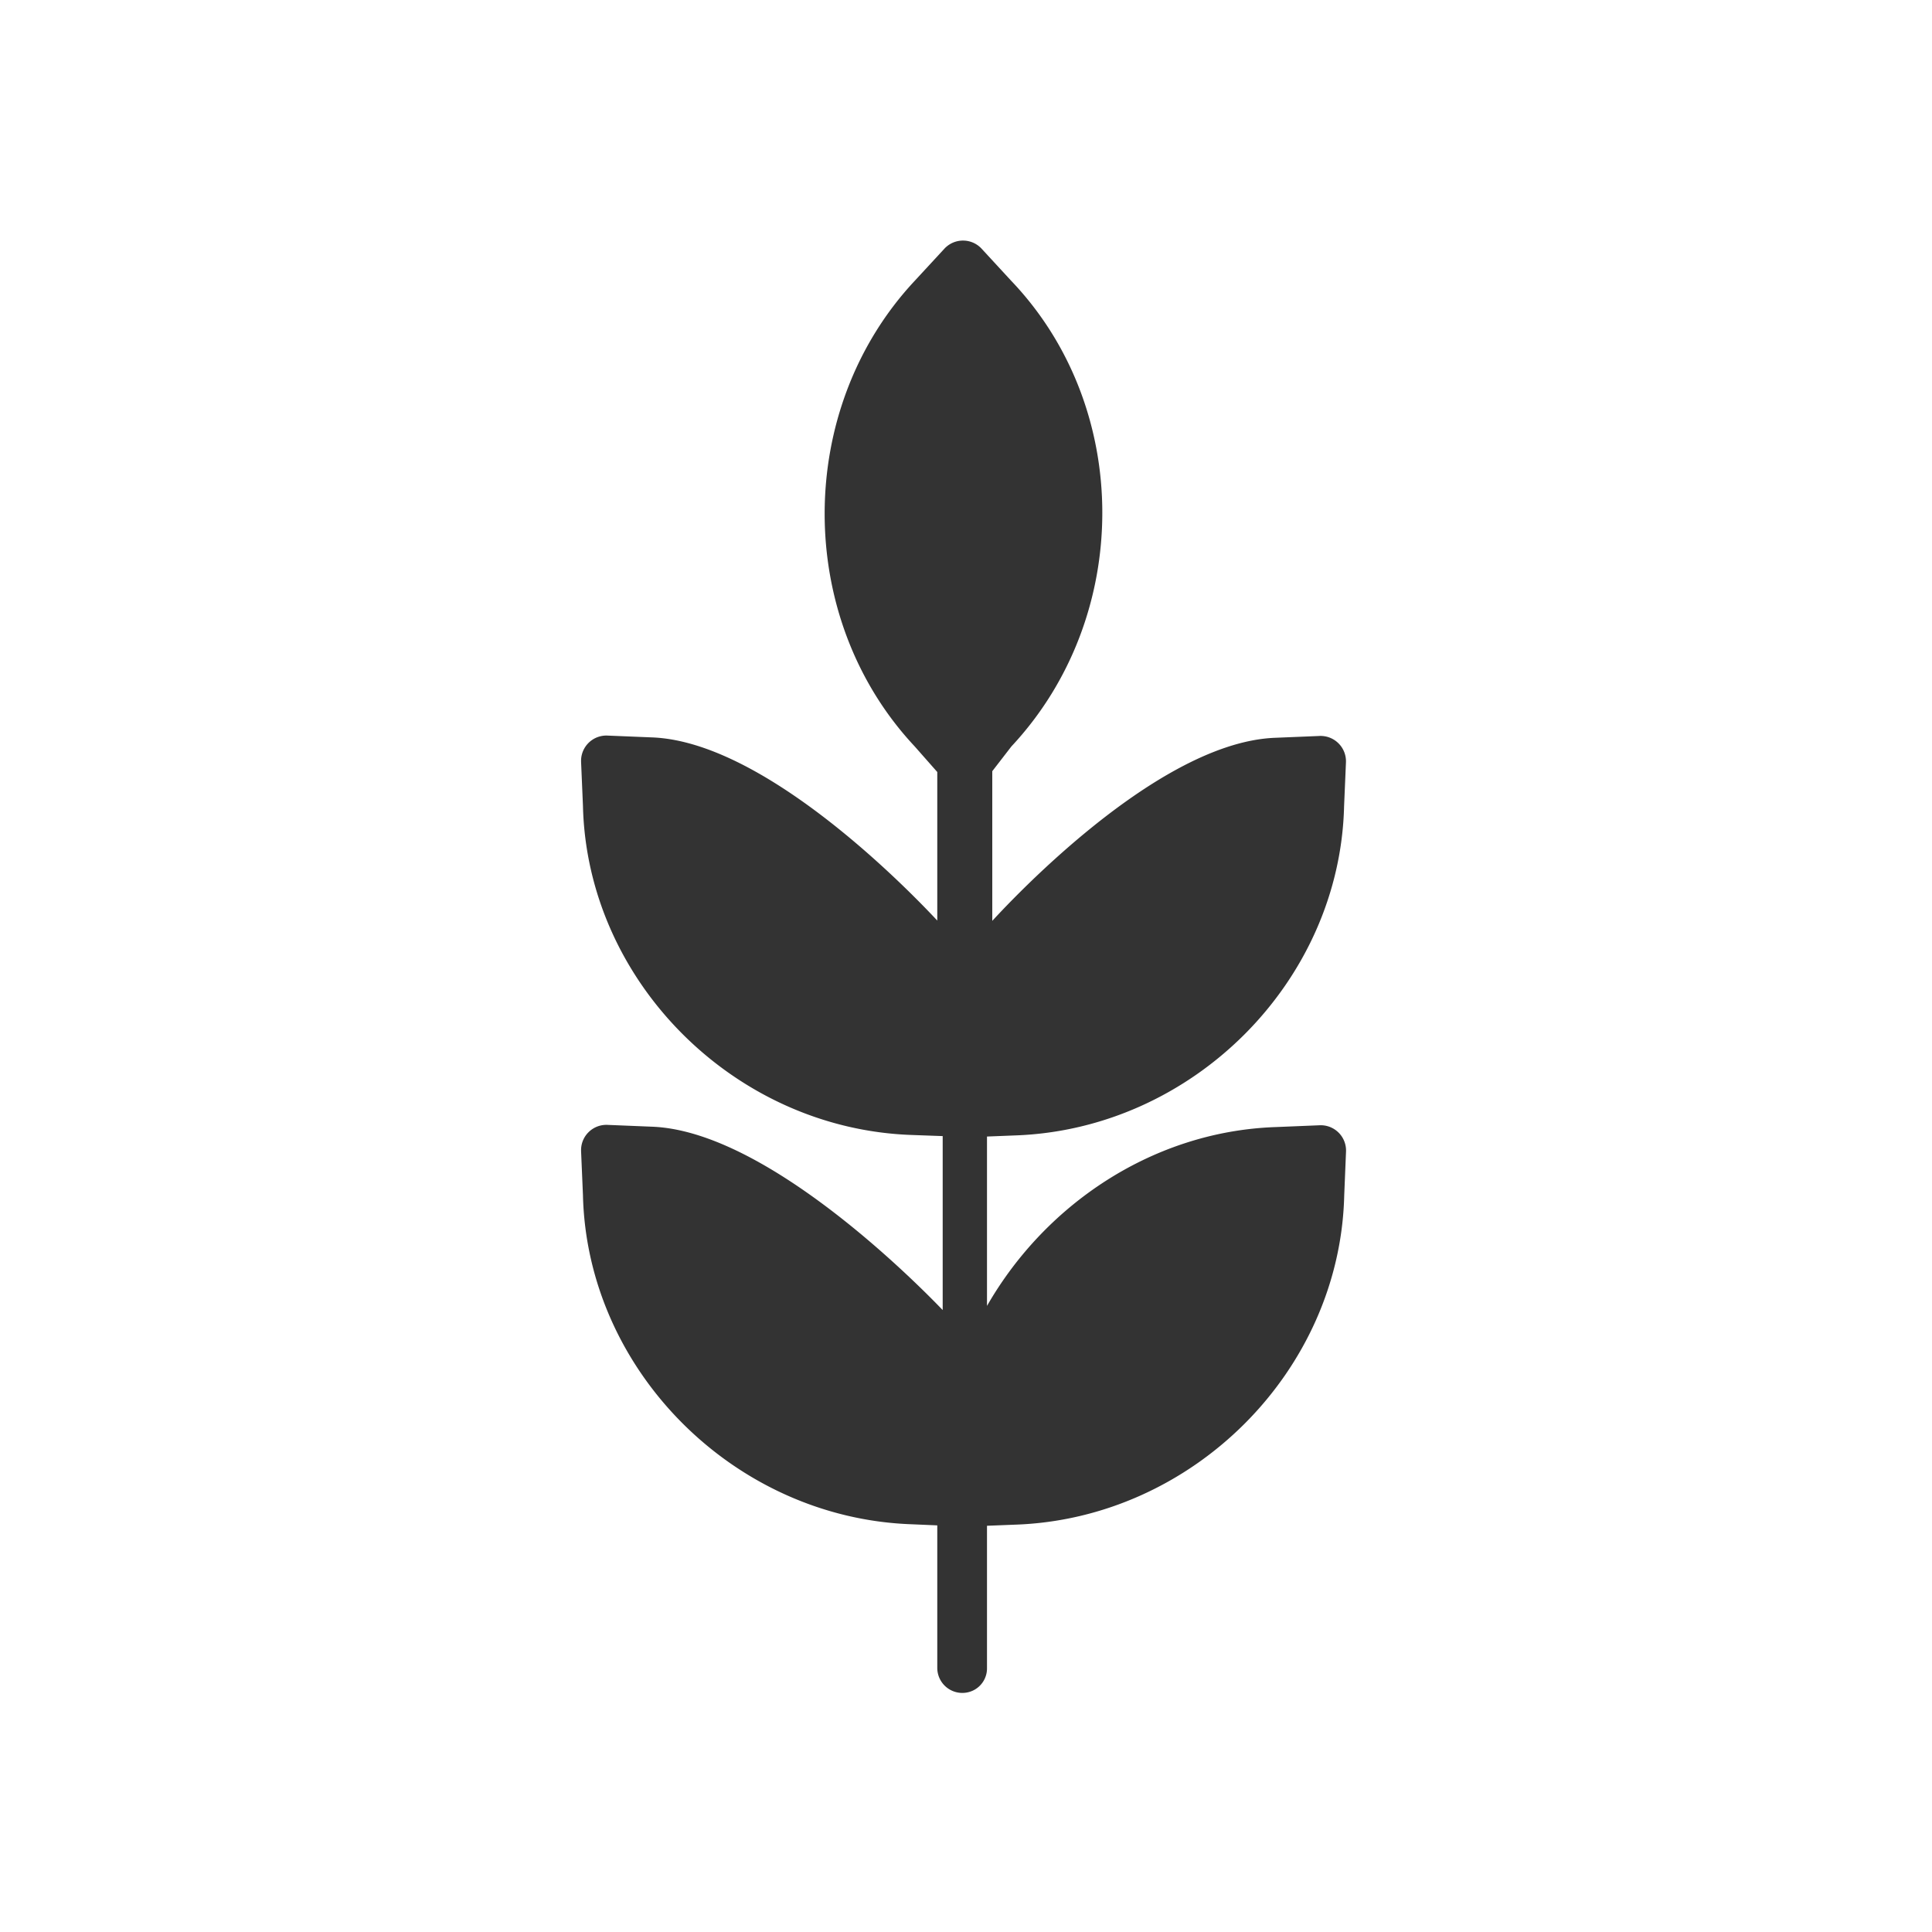 <svg id="Livello_1" data-name="Livello 1" xmlns="http://www.w3.org/2000/svg" viewBox="0 0 300 300"><defs><style>.cls-1{fill:#333;stroke:#333;stroke-miterlimit:10;}</style></defs><title>ecorisparmio0</title><path class="cls-1" d="M157.57,175.81c27.31-.93,50-23.64,50.64-50.65l.29-6.81a3.44,3.44,0,0,0-3.29-3.57,1.41,1.41,0,0,0-.29,0l-6.81.28c-19.41.66-44.53,29.23-44.53,29.23V119.58l3.09-4c18.66-19.95,18.66-52.07,0-71.62l-4.61-5a3.44,3.44,0,0,0-4.85-.2,1.89,1.89,0,0,0-.2.2l-4.62,5c-18.45,19.75-18.45,51.88,0,71.59l3.65,4.14v24.54s-25.51-28.57-44.89-29.23l-6.84-.28a3.43,3.43,0,0,0-3.58,3.29v.28l.29,6.81c.62,27,23.33,49.72,50.61,50.64l5.25.19v28.75s-26.35-28.57-45.73-29.23l-6.84-.28a3.43,3.43,0,0,0-3.58,3.28v.29l.29,6.81c.62,27,23.33,49.72,50.61,50.64l4.41.19V259a3.39,3.39,0,0,0,4.8,3.07,3.3,3.3,0,0,0,1.92-3.06V236.44l4.83-.19c27.31-.92,50-23.63,50.64-50.64l.28-6.81a3.43,3.43,0,0,0-3.28-3.57h-.29l-6.82.28c-19.4.66-36.58,12.57-45.36,29.22V176Z"/></svg>